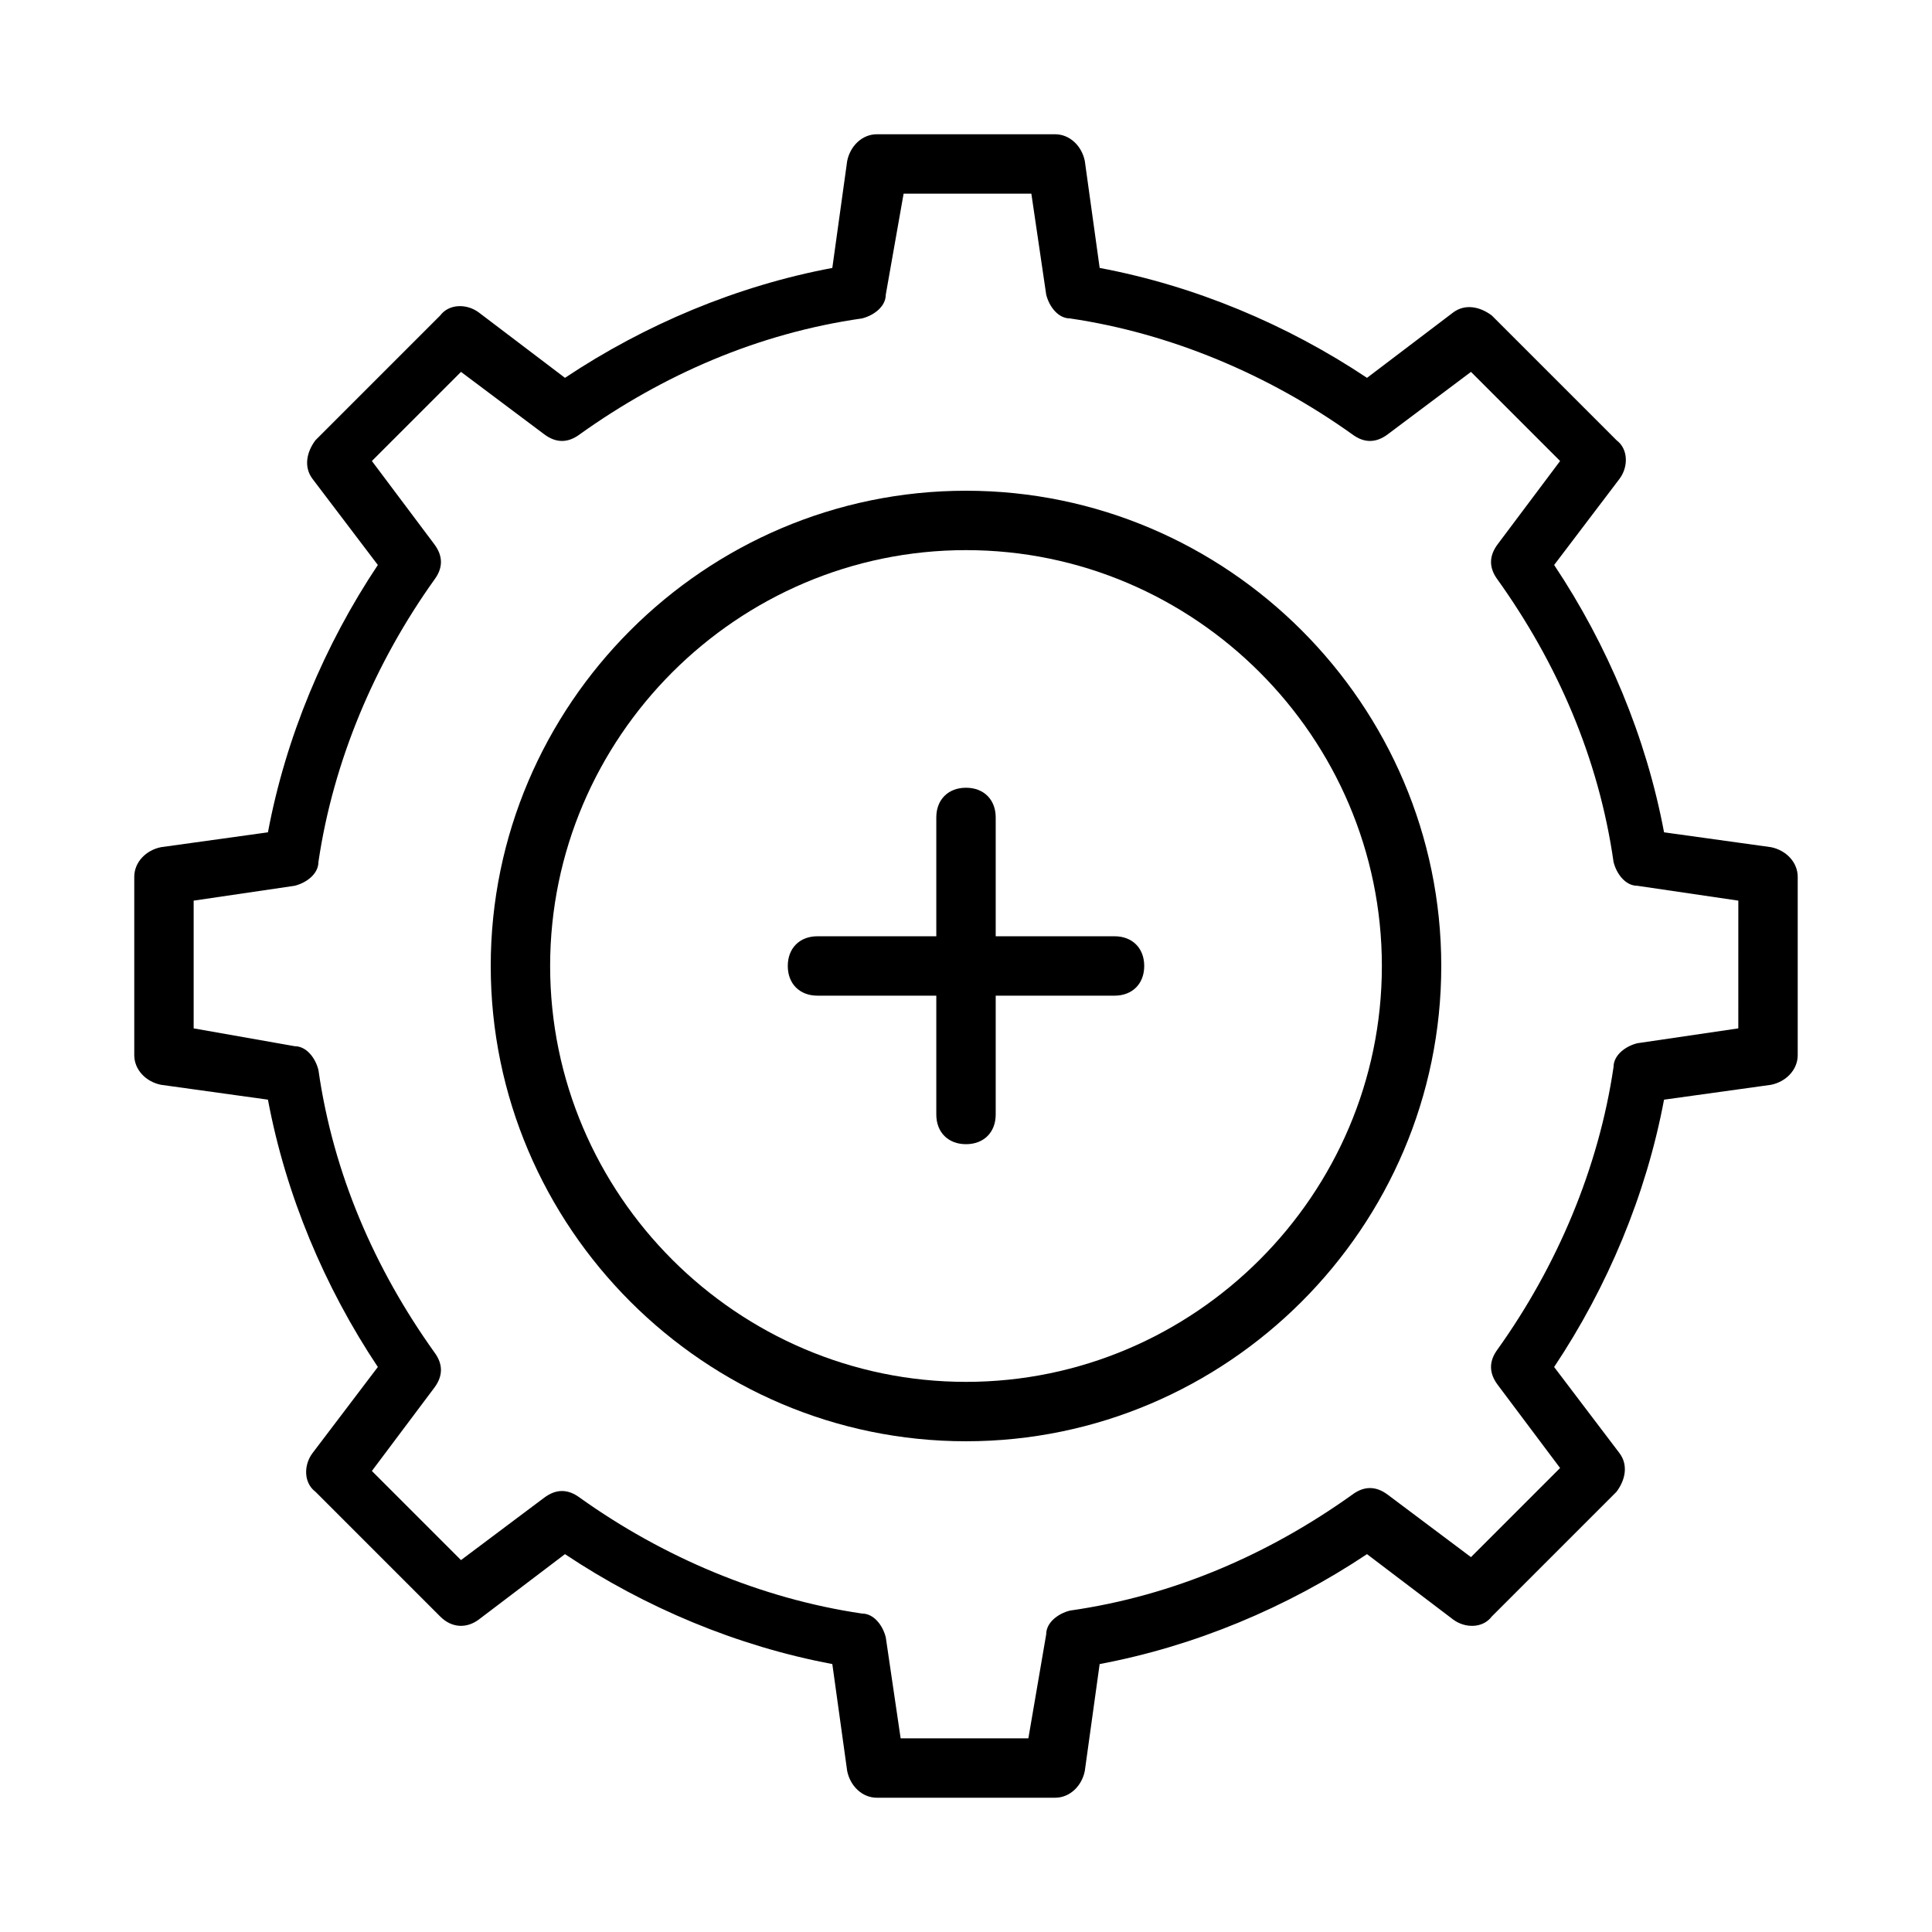 <?xml version="1.0" encoding="UTF-8"?>
<!-- Uploaded to: ICON Repo, www.svgrepo.com, Generator: ICON Repo Mixer Tools -->
<svg fill="#000000" width="800px" height="800px" version="1.1" viewBox="144 144 512 512" xmlns="http://www.w3.org/2000/svg">
 <g>
  <path d="m613.33 368.51-28.34-3.938c-4.723-25.191-14.957-49.594-29.125-70.848l17.32-22.828c2.363-3.148 2.363-7.871-0.789-10.234l-33.062-33.062c-3.148-2.363-7.086-3.148-10.234-0.789l-22.828 17.32c-21.254-14.168-45.656-24.402-70.848-29.125l-3.938-28.34c-0.789-3.938-3.938-7.086-7.875-7.086h-47.23c-3.938 0-7.086 3.148-7.871 7.086l-3.938 28.34c-25.191 4.723-49.594 14.957-70.848 29.125l-22.828-17.32c-3.148-2.363-7.871-2.363-10.234 0.789l-33.062 33.062c-2.363 3.148-3.148 7.086-0.789 10.234l17.32 22.828c-14.168 21.254-24.402 45.656-29.125 70.848l-28.34 3.938c-3.938 0.785-7.086 3.934-7.086 7.871v47.23c0 3.938 3.148 7.086 7.086 7.871l28.34 3.938c4.723 25.191 14.957 49.594 29.125 70.848l-17.32 22.832c-2.363 3.148-2.363 7.871 0.789 10.234l33.062 33.062c3.148 3.148 7.086 3.148 10.234 0.789l22.828-17.32c21.254 14.168 45.656 24.402 70.848 29.125l3.938 28.34c0.789 3.938 3.938 7.086 7.871 7.086h47.23c3.938 0 7.086-3.148 7.871-7.086l3.938-28.34c25.191-4.723 49.594-14.957 70.848-29.125l22.828 17.32c3.148 2.363 7.871 2.363 10.234-0.789l33.062-33.062c2.363-3.148 3.148-7.086 0.789-10.234l-17.32-22.828c14.168-21.254 24.402-45.656 29.125-70.848l28.34-3.938c3.938-0.789 7.086-3.938 7.086-7.871v-47.23c0-3.941-3.148-7.09-7.082-7.875zm-8.66 48.02-26.766 3.938c-3.148 0.789-6.297 3.148-6.297 6.297-3.938 26.766-14.957 52.742-30.699 74.785-2.363 3.148-2.363 6.297 0 9.445l16.531 22.043-23.617 23.617-22.043-16.531c-3.148-2.363-6.297-2.363-9.445 0-22.043 15.742-47.23 26.766-74.785 30.699-3.148 0.789-6.297 3.148-6.297 6.297l-4.723 27.551h-33.852l-3.938-26.766c-0.789-3.148-3.148-6.297-6.297-6.297-26.766-3.938-52.742-14.957-74.785-30.699-3.148-2.363-6.297-2.363-9.445 0l-22.043 16.531-23.617-23.617 16.531-22.043c2.363-3.148 2.363-6.297 0-9.445-15.742-22.043-26.766-47.23-30.699-74.785-0.789-3.148-3.148-6.297-6.297-6.297l-26.766-4.723v-33.852l26.766-3.938c3.148-0.789 6.297-3.148 6.297-6.297 3.938-26.766 14.957-52.742 30.699-74.785 2.363-3.148 2.363-6.297 0-9.445l-16.531-22.043 23.617-23.617 22.043 16.531c3.148 2.363 6.297 2.363 9.445 0 22.043-15.742 47.23-26.766 74.785-30.699 3.148-0.789 6.297-3.148 6.297-6.297l4.727-26.766h33.852l3.938 26.766c0.789 3.148 3.148 6.297 6.297 6.297 26.766 3.938 52.742 14.957 74.785 30.699 3.148 2.363 6.297 2.363 9.445 0l22.043-16.531 23.617 23.617-16.531 22.043c-2.363 3.148-2.363 6.297 0 9.445 15.742 22.043 26.766 47.23 30.699 74.785 0.789 3.148 3.148 6.297 6.297 6.297l26.766 3.938z"/>
  <path d="m400 274.05c-69.273 0-125.95 56.68-125.95 125.95s56.68 125.95 125.95 125.95 125.95-56.68 125.95-125.95c-0.004-69.273-56.68-125.95-125.95-125.95zm0 236.16c-60.613 0-110.21-49.594-110.21-110.21s49.594-110.21 110.21-110.21 110.21 49.594 110.21 110.21-49.594 110.21-110.21 110.21z"/>
  <path d="m439.36 392.12h-31.488v-31.488c0-4.723-3.148-7.871-7.871-7.871s-7.871 3.148-7.871 7.871v31.488h-31.488c-4.723 0-7.871 3.148-7.871 7.871s3.148 7.871 7.871 7.871h31.488v31.488c0 4.723 3.148 7.871 7.871 7.871s7.871-3.148 7.871-7.871v-31.488h31.488c4.723 0 7.871-3.148 7.871-7.871s-3.148-7.871-7.871-7.871z"/>
 </g>
</svg>